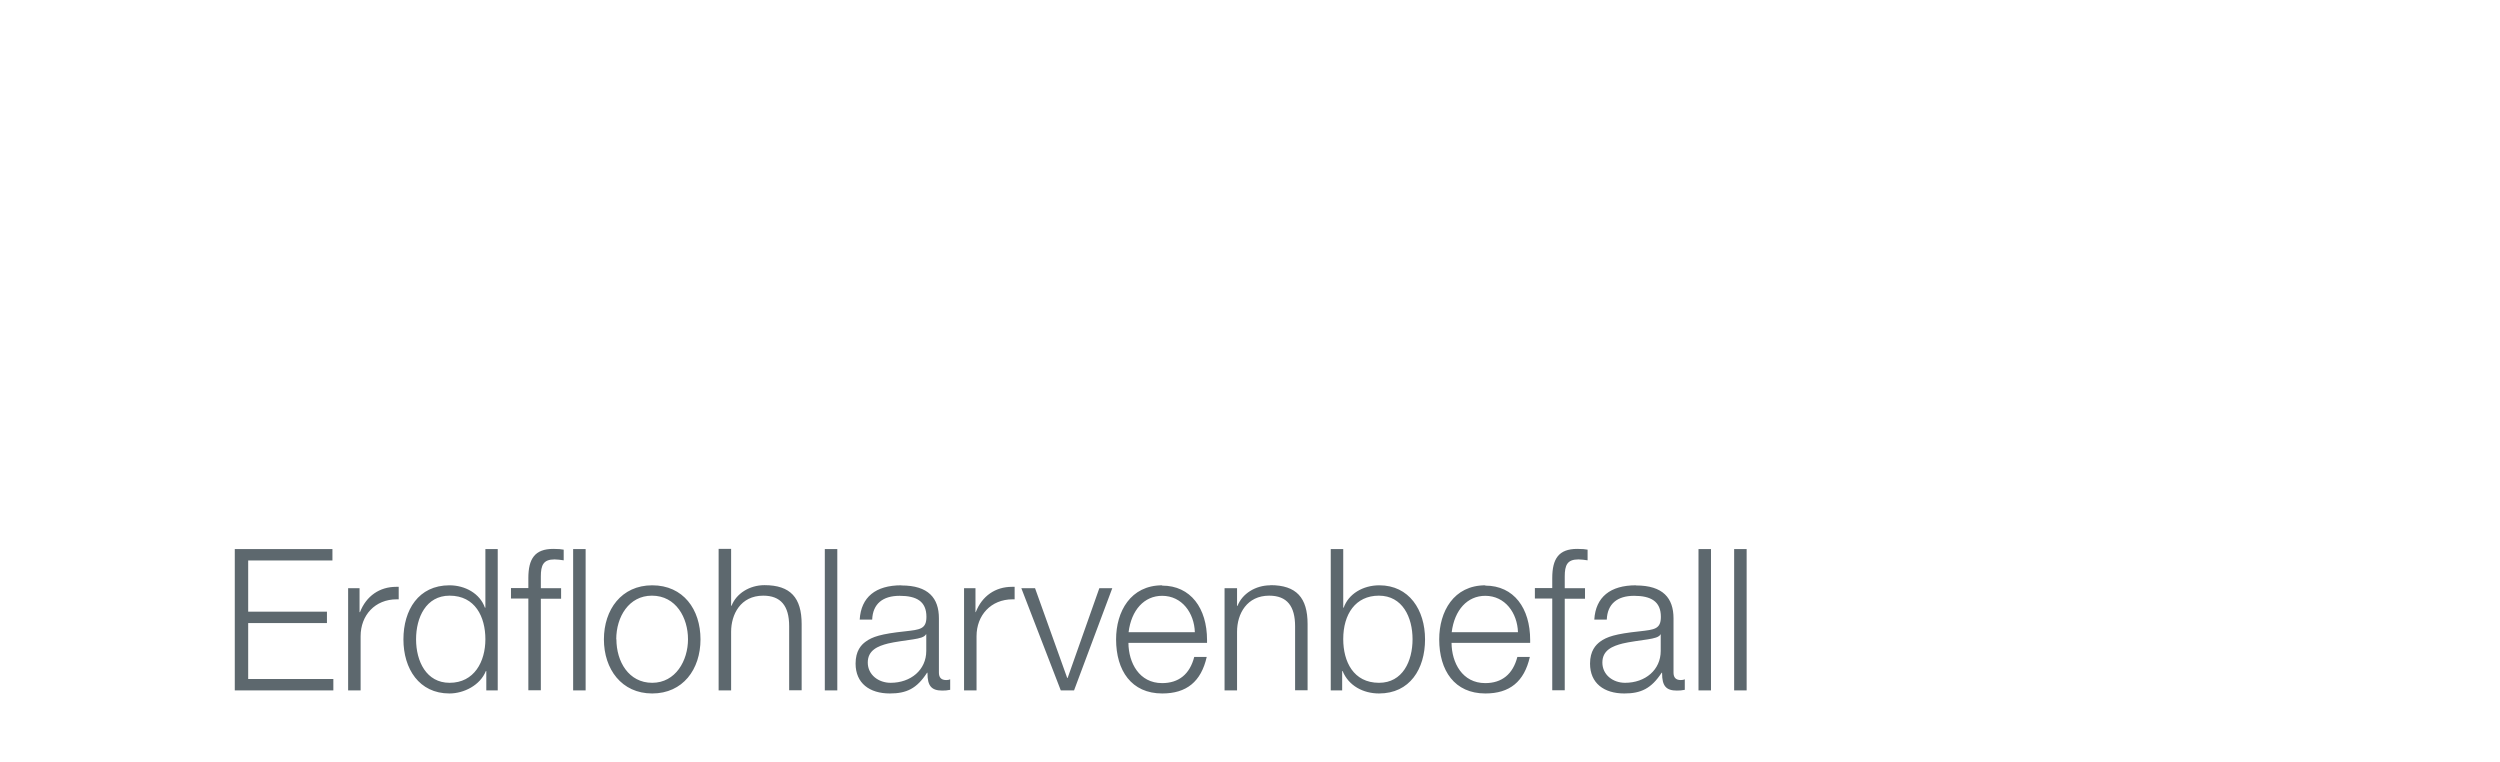 <?xml version="1.0" encoding="UTF-8"?><svg width="640px" height="195px" id="c" xmlns="http://www.w3.org/2000/svg" viewBox="0 0 164 50"><defs><style>.cls-1{fill:#5d686e;stroke-width:0px;}</style></defs><path class="cls-1" d="M113.78,45.32h.82v-9.28h-.82v9.28ZM111.44,45.32h.82v-9.28h-.82v9.28ZM108.96,41.65v1.08c0,1.24-1.01,2.09-2.34,2.09-.79,0-1.49-.52-1.49-1.33s.66-1.08,1.33-1.25c.4-.1,1.24-.21,1.64-.27.44-.07.74-.14.85-.33h.03ZM107.33,38.42c-1.68,0-2.64.77-2.73,2.25h.82c.04-1.03.69-1.56,1.79-1.56s1.76.36,1.76,1.38c0,.81-.43.84-1.39.95-1.61.17-2.16.36-2.6.68-.28.21-.66.6-.66,1.44,0,1.29.92,1.96,2.25,1.96,1.09,0,1.77-.32,2.45-1.36h.03v.04c0,.82.26,1.13.97,1.13.19,0,.32-.01.52-.05v-.69c-.07.03-.14.05-.26.05-.34,0-.48-.18-.48-.49v-3.56c0-1.33-.69-2.16-2.46-2.16M102.66,45.32v-6.02h1.33v-.69h-1.33v-.77c0-.74.16-1.12.9-1.12.18,0,.39.03.6.06v-.7c-.17-.03-.34-.05-.68-.05-1.22,0-1.64.65-1.64,1.92v.65h-1.14v.69h1.14v6.02h.82ZM95.24,41.5c.18-1.46,1.03-2.39,2.2-2.39,1.31,0,2.11,1.13,2.15,2.39h-4.34ZM97.45,38.42c-2.08,0-3.03,1.72-3.03,3.55,0,2.05,1.01,3.55,3.03,3.55,1.59,0,2.55-.77,2.92-2.4h-.82c-.29,1.13-1.01,1.72-2.11,1.72-1.5,0-2.2-1.33-2.21-2.64h5.16v-.19c0-2.08-1.06-3.57-2.95-3.57M90.46,39.1c1.55,0,2.21,1.42,2.21,2.86s-.65,2.86-2.2,2.86c-1.68,0-2.35-1.39-2.35-2.87,0-1.64.81-2.85,2.34-2.85M87.3,36.04v9.28h.75v-1.27h.03c.39.96,1.35,1.47,2.39,1.47,2.02,0,3.02-1.61,3.02-3.55s-1.05-3.55-3-3.55c-1.08,0-2.03.57-2.34,1.47h-.03v-3.85h-.82ZM83.34,38.42c-.98,0-1.85.55-2.16,1.35h-.03v-1.16h-.82v6.71h.82v-3.85c0-1.2.66-2.37,2.11-2.37,1.18,0,1.7.7,1.7,2.01v4.2h.82v-4.35c0-1.72-.73-2.55-2.44-2.55M74.03,41.5c.18-1.46,1.03-2.39,2.2-2.39,1.31,0,2.11,1.13,2.15,2.39h-4.34ZM76.24,38.42c-2.08,0-3.03,1.72-3.03,3.55,0,2.05,1.01,3.55,3.03,3.55,1.59,0,2.55-.77,2.92-2.4h-.82c-.29,1.13-1.01,1.72-2.11,1.72-1.5,0-2.2-1.33-2.21-2.64h5.16v-.19c0-2.08-1.07-3.57-2.95-3.57M66.99,38.61l2.59,6.71h.87l2.51-6.71h-.85l-2.08,5.89h-.03l-2.11-5.89h-.91ZM66.54,38.52h-.17c-1.08,0-1.96.6-2.37,1.66h-.02v-1.57h-.75v6.71h.82v-3.56c0-1.37.94-2.42,2.37-2.42h.13v-.82ZM60.75,41.65v1.08c0,1.24-1.01,2.09-2.34,2.09-.79,0-1.5-.52-1.5-1.33s.66-1.08,1.33-1.25c.4-.1,1.24-.21,1.64-.27.44-.07.74-.14.85-.33h.03ZM59.11,38.42c-1.68,0-2.64.77-2.73,2.25h.82c.04-1.03.69-1.56,1.8-1.56s1.76.36,1.76,1.38c0,.81-.43.84-1.39.95-1.61.17-2.16.36-2.6.68-.29.21-.66.6-.66,1.44,0,1.29.92,1.96,2.25,1.96,1.09,0,1.77-.32,2.44-1.36h.03v.04c0,.82.26,1.13.97,1.13.19,0,.33-.01.52-.05v-.69c-.06.03-.14.05-.26.05-.34,0-.48-.18-.48-.49v-3.56c0-1.33-.69-2.16-2.46-2.16M54.09,45.32h.82v-9.28h-.82v9.28ZM47.12,36.04v9.28h.82v-3.85c0-1.13.61-2.37,2.11-2.37,1.14,0,1.7.66,1.7,2v4.21h.82v-4.34c0-1.73-.73-2.56-2.44-2.56-.98,0-1.85.55-2.16,1.35h-.03v-3.73h-.82ZM40.4,41.96c0-1.47.83-2.86,2.34-2.86,1.59,0,2.37,1.46,2.37,2.86s-.81,2.86-2.35,2.86-2.35-1.39-2.35-2.86M42.76,38.42c-2.02,0-3.17,1.6-3.17,3.55s1.16,3.55,3.17,3.55,3.17-1.58,3.17-3.55-1.13-3.55-3.17-3.55M37.57,45.32h.82v-9.28h-.82v9.28ZM35.45,45.32v-6.02h1.33v-.69h-1.33v-.77c0-.74.16-1.12.9-1.12.18,0,.39.03.6.06v-.7c-.17-.03-.34-.05-.68-.05-1.22,0-1.64.65-1.64,1.92v.65h-1.14v.69h1.14v6.02h.82ZM27.26,41.96c0-1.42.65-2.86,2.2-2.86,1.68,0,2.35,1.39,2.35,2.86s-.73,2.86-2.35,2.86c-1.52,0-2.2-1.4-2.2-2.86M31.81,36.04v3.85h-.03c-.33-.94-1.31-1.47-2.33-1.47-2.03,0-3.02,1.62-3.02,3.55s1.03,3.55,3.02,3.55c.95,0,2.02-.54,2.39-1.47h.03v1.27h.75v-9.28h-.82ZM26.12,38.52h-.17c-1.08,0-1.96.6-2.37,1.66h-.03v-1.57h-.75v6.71h.82v-3.56c0-1.37.94-2.42,2.37-2.42h.13v-.82ZM15.36,36.04v9.28h6.47v-.75h-5.59v-3.67h5.17v-.75h-5.17v-3.36h5.53v-.75h-6.41Z"/></svg>